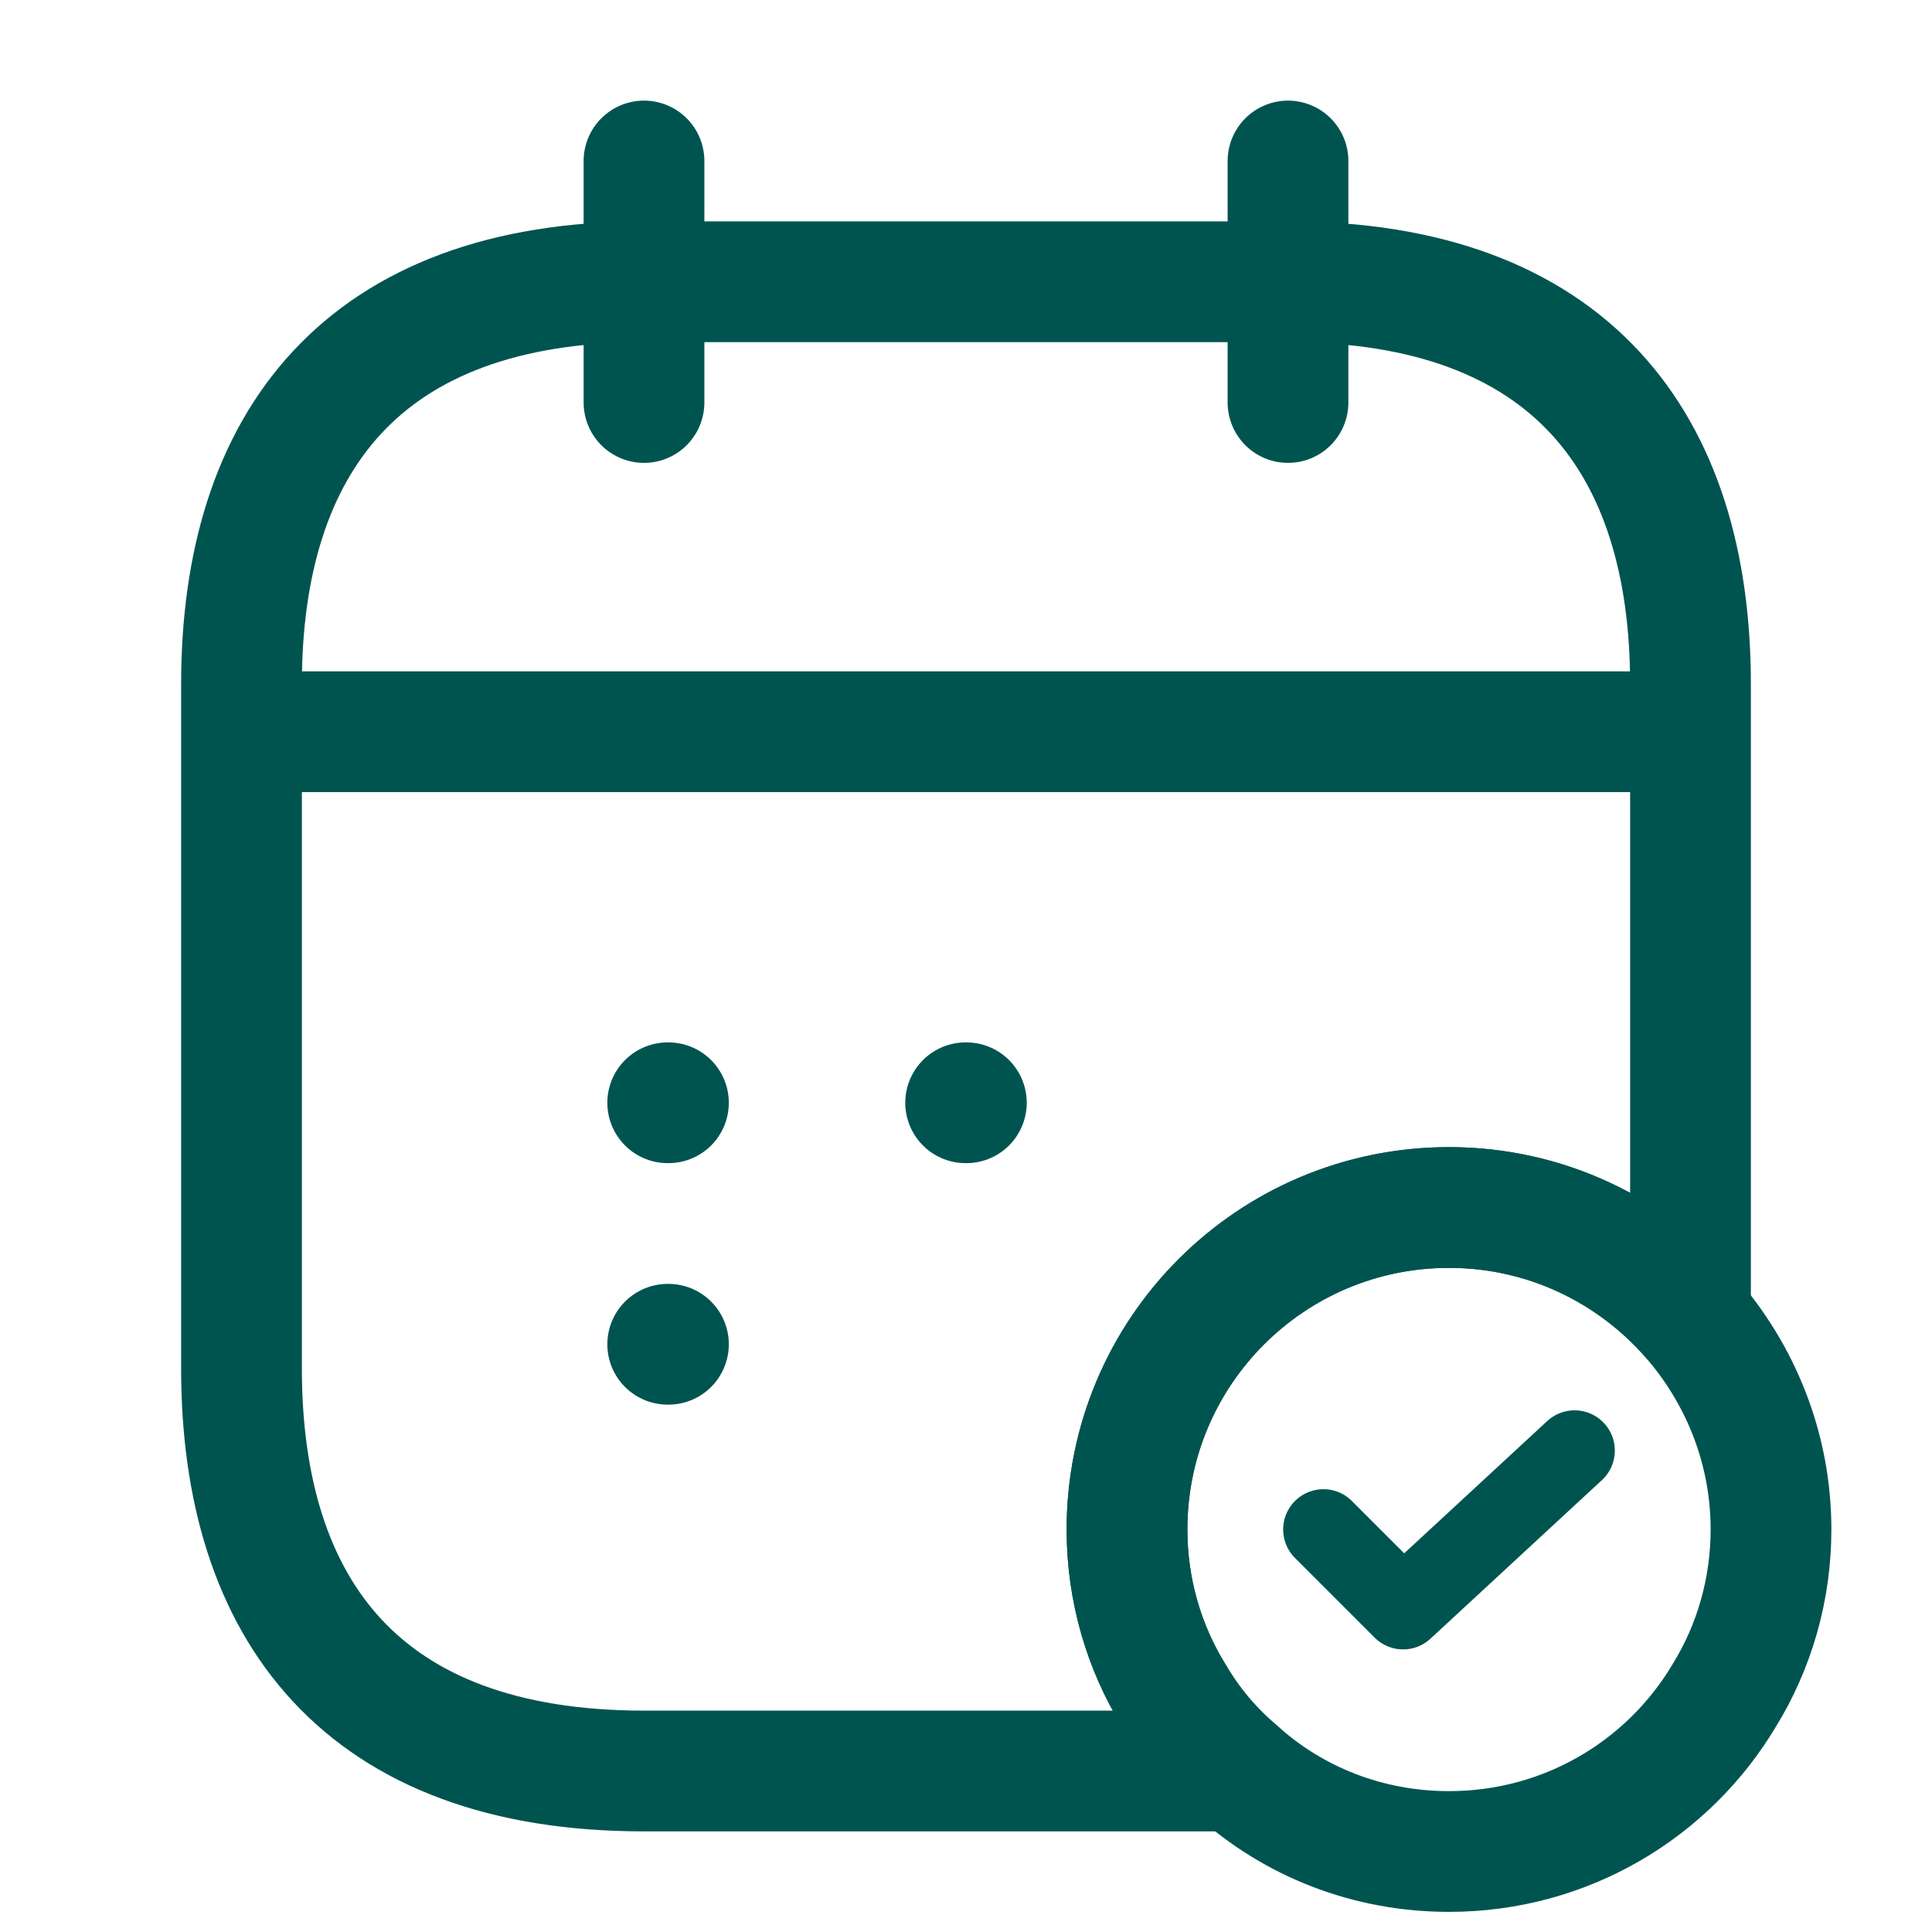 <svg width="48" height="48" viewBox="0 0 48 48" fill="none" xmlns="http://www.w3.org/2000/svg">
<path d="M16 4V10" stroke="#005450" stroke-width="3" stroke-miterlimit="10" stroke-linecap="round" stroke-linejoin="round"/>
<path d="M32 4V10" stroke="#005450" stroke-width="3" stroke-miterlimit="10" stroke-linecap="round" stroke-linejoin="round"/>
<path d="M7 18.18H41" stroke="#005450" stroke-width="3" stroke-miterlimit="10" stroke-linecap="round" stroke-linejoin="round"/>
<path d="M44 38C44 39.5 43.58 40.92 42.84 42.12C41.46 44.44 38.92 46 36 46C33.98 46 32.14 45.26 30.74 44C30.12 43.48 29.58 42.84 29.16 42.12C28.42 40.92 28 39.5 28 38C28 33.58 31.58 30 36 30C38.4 30 40.54 31.06 42 32.72C43.24 34.14 44 35.98 44 38Z" stroke="#005450" stroke-width="3" stroke-miterlimit="10" stroke-linecap="round" stroke-linejoin="round"/>
<path d="M32.88 37.999L34.86 39.979L39.12 36.039" stroke="#005450" stroke-width="2" stroke-linecap="round" stroke-linejoin="round"/>
<path d="M42 17V32.72C40.54 31.06 38.4 30 36 30C31.58 30 28 33.58 28 38C28 39.5 28.42 40.92 29.16 42.12C29.58 42.84 30.12 43.48 30.74 44H16C9 44 6 40 6 34V17C6 11 9 7 16 7H32C39 7 42 11 42 17Z" stroke="#005450" stroke-width="3" stroke-miterlimit="10" stroke-linecap="round" stroke-linejoin="round"/>
<path d="M23.991 27.398H24.009" stroke="#005450" stroke-width="3" stroke-linecap="round" stroke-linejoin="round"/>
<path d="M16.589 27.398H16.607" stroke="#005450" stroke-width="3" stroke-linecap="round" stroke-linejoin="round"/>
<path d="M16.589 33.398H16.607" stroke="#005450" stroke-width="3" stroke-linecap="round" stroke-linejoin="round"/>
</svg>
